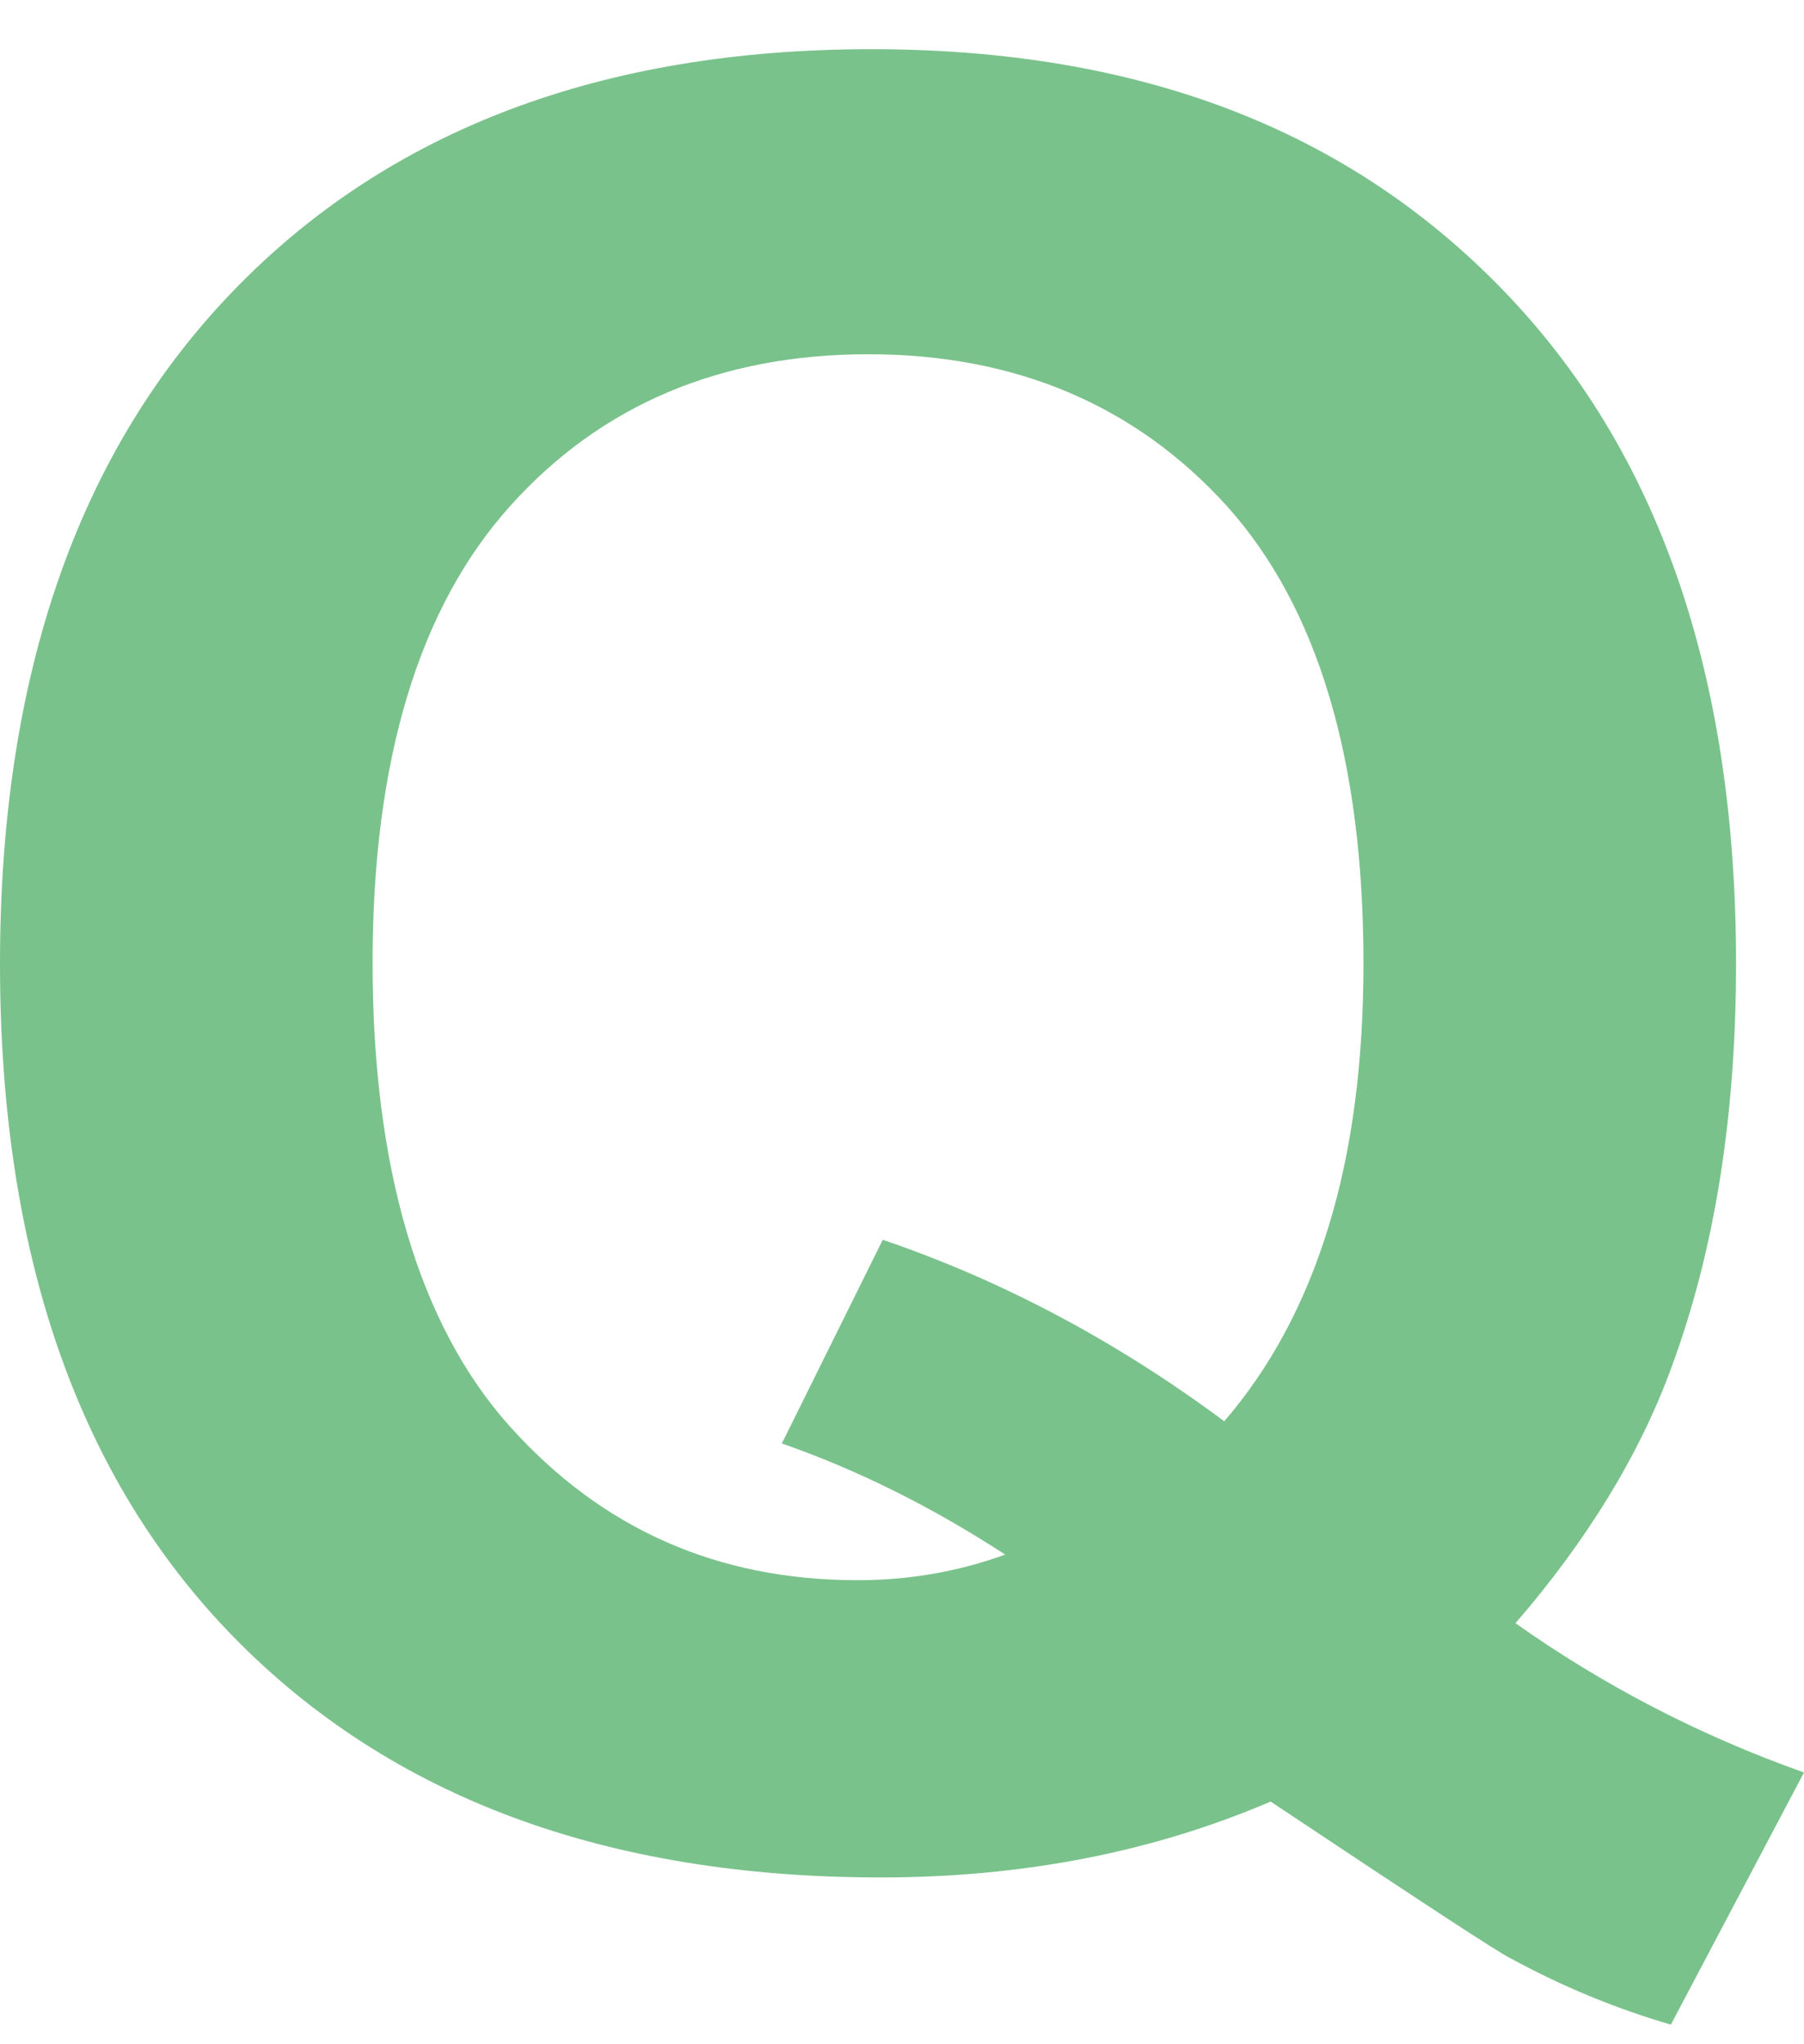 <svg width="15" height="17" viewBox="0 0 15 17" fill="none" xmlns="http://www.w3.org/2000/svg">
<path d="M12.593 13.493C13.328 14.014 14.131 14.432 15 14.74L13.893 16.837C13.44 16.705 12.994 16.522 12.563 16.287C12.467 16.243 11.798 15.803 10.565 14.982C9.591 15.4 8.507 15.613 7.325 15.613C5.037 15.613 3.247 14.945 1.947 13.618C0.646 12.29 0 10.42 0 8.014C0 5.609 0.654 3.746 1.947 2.411C3.239 1.076 5.015 0.409 7.244 0.409C9.473 0.409 11.204 1.076 12.496 2.411C13.789 3.746 14.435 5.609 14.435 8.014C14.435 9.283 14.257 10.398 13.9 11.366C13.633 12.099 13.195 12.811 12.6 13.5L12.593 13.493ZM10.178 11.821C10.565 11.373 10.854 10.831 11.047 10.2C11.241 9.569 11.337 8.836 11.337 8.014C11.337 6.32 10.958 5.051 10.201 4.208C9.443 3.372 8.447 2.946 7.221 2.946C5.996 2.946 5 3.364 4.242 4.208C3.484 5.051 3.098 6.32 3.098 8.007C3.098 9.694 3.477 11.014 4.242 11.865C5.007 12.716 5.966 13.141 7.132 13.141C7.563 13.141 7.972 13.068 8.358 12.928C7.749 12.532 7.132 12.224 6.501 12.004L7.34 10.31C8.328 10.647 9.272 11.146 10.171 11.813L10.178 11.821Z" fill="#7AC28C"/>
</svg>
